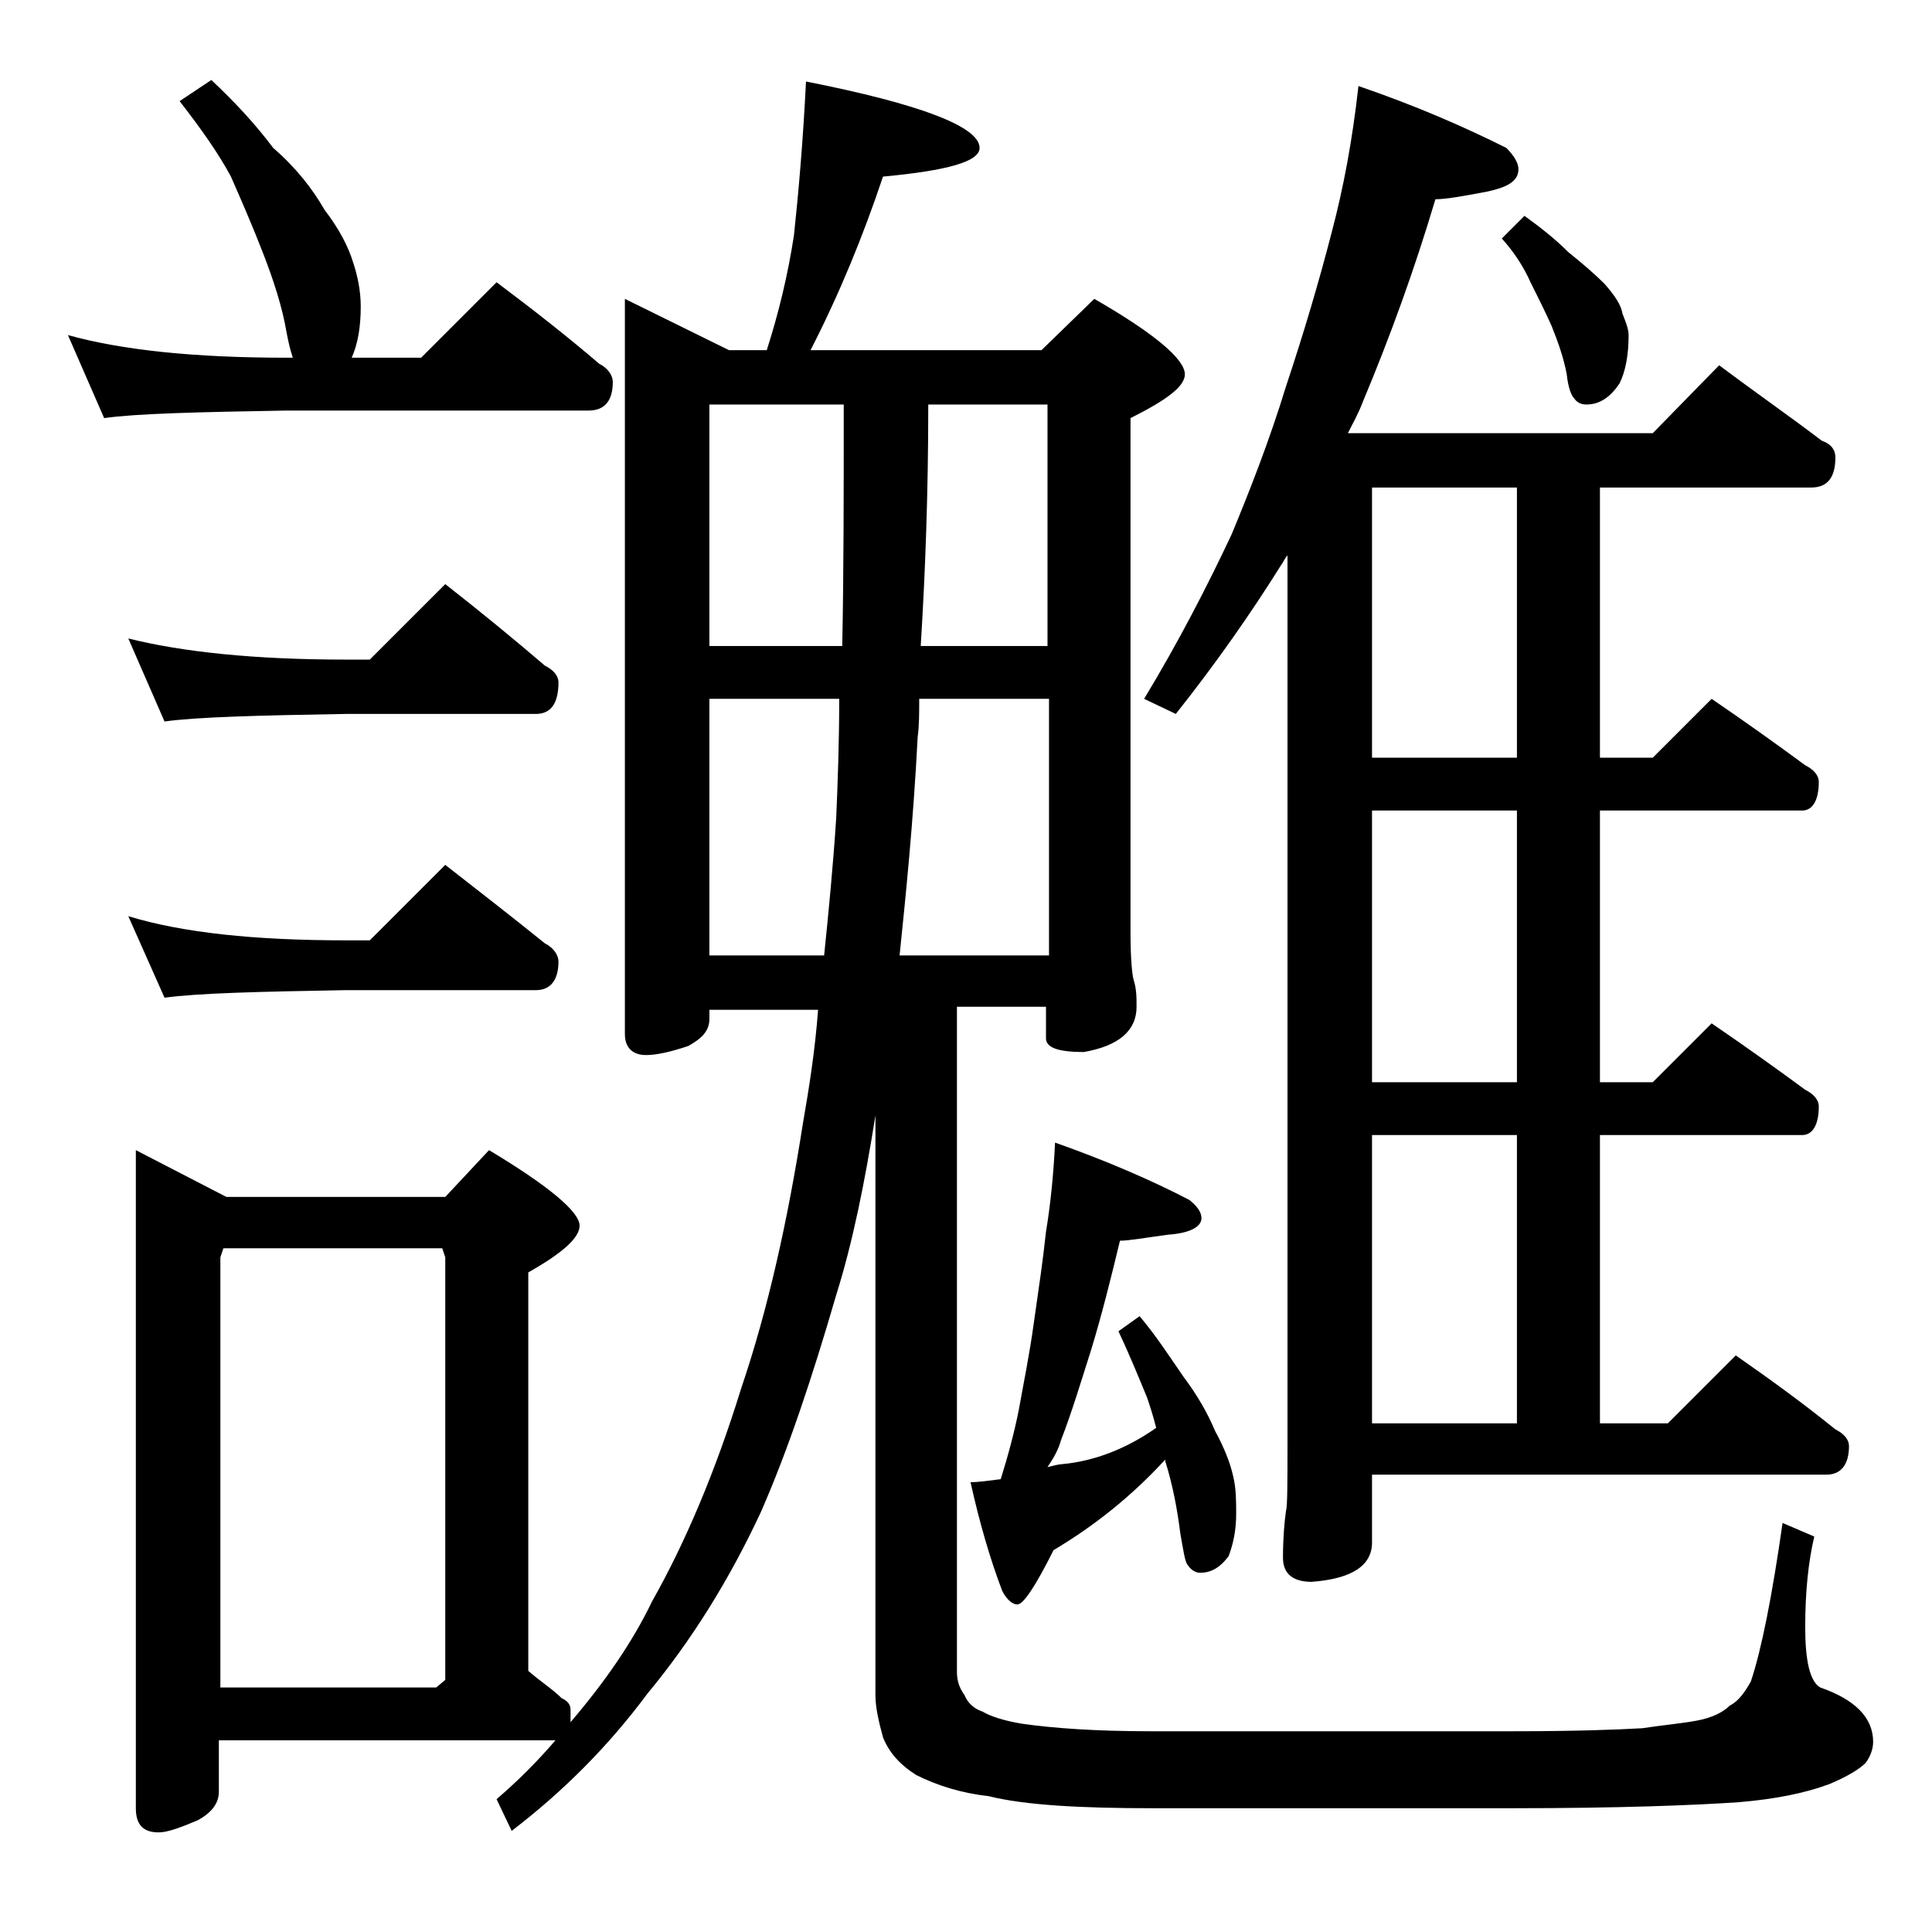 <?xml version="1.0" encoding="utf-8"?>
<!-- Generator: Adobe Illustrator 18.0.0, SVG Export Plug-In . SVG Version: 6.00 Build 0)  -->
<!DOCTYPE svg PUBLIC "-//W3C//DTD SVG 1.1//EN" "http://www.w3.org/Graphics/SVG/1.1/DTD/svg11.dtd">
<svg version="1.1" id="Layer_1" xmlns="http://www.w3.org/2000/svg" xmlns:xlink="http://www.w3.org/1999/xlink" x="0px" y="0px"
	 viewBox="0 0 128 128" enable-background="new 0 0 128 128" xml:space="preserve">
<path d="M14,5.3c1.5,1.4,2.9,2.9,4.1,4.5c1.5,1.3,2.6,2.7,3.4,4.1c1,1.3,1.6,2.5,1.9,3.5c0.3,0.9,0.5,1.9,0.5,2.9
	c0,1.4-0.2,2.5-0.6,3.4h4.6l5-5c2.4,1.8,4.7,3.6,6.8,5.4c0.6,0.3,0.9,0.8,0.9,1.2c0,1.2-0.5,1.9-1.6,1.9H19
	c-5.9,0.1-10,0.2-12.1,0.5l-2.4-5.5c3.6,1,8.4,1.5,14.5,1.5h0.4c-0.2-0.6-0.3-1.1-0.4-1.6c-0.3-1.8-0.9-3.6-1.6-5.4
	c-0.7-1.8-1.4-3.4-2.1-5c-0.8-1.5-2-3.2-3.4-5L14,5.3z M8.5,42.3c3.6,0.9,8.4,1.4,14.4,1.4h1.6l5-5c2.3,1.8,4.5,3.6,6.6,5.4
	c0.6,0.3,0.9,0.7,0.9,1.1c0,1.4-0.5,2.1-1.5,2.1H22.9c-5.8,0.1-9.8,0.2-12,0.5L8.5,42.3z M8.5,60.7c3.6,1.1,8.4,1.6,14.4,1.6h1.6
	l5-5c2.3,1.8,4.5,3.5,6.6,5.2c0.6,0.3,0.9,0.8,0.9,1.2c0,1.2-0.5,1.9-1.5,1.9H22.9c-5.8,0.1-9.8,0.2-12,0.5L8.5,60.7z M9,76.2l6,3.1
	h14.5l2.9-3.1c4,2.4,6,4.1,6,5c0,0.8-1.1,1.8-3.4,3.1v26.4c0.8,0.7,1.6,1.2,2.2,1.8c0.4,0.2,0.6,0.4,0.6,0.8v0.8
	c2.3-2.7,4.1-5.3,5.4-8c2.2-3.9,4.2-8.6,5.9-14.1c1.8-5.3,3.1-11.2,4.1-17.6c0.4-2.3,0.8-4.8,1-7.5H47v0.6c0,0.8-0.5,1.3-1.4,1.8
	c-1.2,0.4-2.1,0.6-2.8,0.6c-0.9,0-1.4-0.5-1.4-1.4V19.8l6.9,3.4h2.5c0.8-2.5,1.4-5,1.8-7.6c0.3-2.8,0.6-6.2,0.8-10.2
	C61,6.9,64.9,8.4,64.9,9.8c0,0.9-2.1,1.5-6.4,1.9c-1.3,3.9-2.9,7.8-4.8,11.5H69l3.5-3.4c4,2.3,6,4,6,5c0,0.8-1.2,1.7-3.6,2.9v34.1
	c0,1.7,0.1,2.7,0.2,3.1c0.2,0.6,0.2,1.2,0.2,1.8c0,1.6-1.2,2.6-3.5,3c-1.7,0-2.5-0.3-2.5-0.9v-2.1h-5.9v44.1c0,0.6,0.2,1.1,0.5,1.5
	c0.2,0.5,0.6,0.9,1.2,1.1c0.5,0.3,1.4,0.6,2.6,0.8c2.1,0.3,4.9,0.5,8.5,0.5h24.1c3.9,0,6.8-0.1,8.5-0.2c1.3-0.2,2.5-0.3,3.6-0.5
	c1.1-0.2,1.8-0.6,2.2-1c0.6-0.3,1-0.9,1.4-1.6c0.7-2.1,1.4-5.6,2.1-10.5l2.1,0.9c-0.4,1.7-0.6,3.7-0.6,6c0,2.2,0.3,3.6,1,4
	c2.3,0.8,3.5,2,3.5,3.6c0,0.5-0.2,1-0.5,1.4c-0.4,0.4-1.2,0.9-2.4,1.4c-1.6,0.6-3.6,1-6,1.2c-2.9,0.2-7.9,0.4-15,0.4H76.4
	c-4.8,0-8.5-0.2-10.9-0.8c-1.8-0.2-3.4-0.7-4.8-1.4c-1.1-0.7-1.8-1.5-2.2-2.5c-0.3-1.1-0.5-2-0.5-2.8V73.9
	c-0.7,4.4-1.5,8.4-2.6,11.9c-1.6,5.5-3.2,10.3-5,14.4c-2.1,4.5-4.6,8.5-7.5,12c-2.6,3.5-5.6,6.5-9,9.1l-1-2.1
	c1.4-1.2,2.7-2.5,3.9-3.9H14.5v3.4c0,0.8-0.5,1.4-1.4,1.9c-1.2,0.5-2,0.8-2.6,0.8c-1,0-1.5-0.5-1.5-1.6V76.2z M14.5,111.8h14.4
	l0.6-0.5v-28l-0.2-0.6H14.8l-0.2,0.6V111.8z M47,42.8h8.8c0.1-4.8,0.1-10.1,0.1-16H47V42.8z M47,63.3h7.6c0.3-2.9,0.6-6,0.8-9.1
	c0.1-2.3,0.2-5,0.2-7.9H47V63.3z M60.9,46.3c0,0.9,0,1.8-0.1,2.5c-0.3,5.8-0.8,10.6-1.2,14.5h9.9v-17H60.9z M61.5,26.8
	c0,5.9-0.2,11.2-0.5,16h8.4v-16H61.5z M69.9,75.7c3.4,1.2,6.4,2.5,8.9,3.8c0.5,0.4,0.8,0.8,0.8,1.2c0,0.6-0.8,1-2.2,1.1
	c-1.5,0.2-2.6,0.4-3.2,0.4c-0.6,2.5-1.2,4.9-1.9,7.2c-0.7,2.2-1.3,4.2-2,6c-0.2,0.7-0.5,1.2-0.9,1.8c0.4-0.1,0.8-0.2,1-0.2
	c2.1-0.2,4.2-1,6.2-2.4c-0.2-0.8-0.4-1.4-0.6-2c-0.5-1.2-1.1-2.7-1.9-4.4l1.4-1c1.1,1.3,2,2.7,2.9,4c0.9,1.2,1.6,2.4,2.1,3.6
	c0.6,1.1,1,2.1,1.2,3c0.2,0.8,0.2,1.7,0.2,2.5c0,1.1-0.2,2-0.5,2.8c-0.6,0.8-1.2,1.1-1.9,1.1c-0.3,0-0.6-0.2-0.8-0.5
	c-0.2-0.2-0.3-1-0.5-2.1c-0.2-1.6-0.5-3.2-1-4.8v-0.1c-2.2,2.4-4.7,4.4-7.4,6c-1.2,2.4-2,3.6-2.4,3.6c-0.3,0-0.7-0.3-1-0.9
	c-0.8-2.1-1.5-4.5-2.1-7.2c0.5,0,1.2-0.1,2-0.2c0.5-1.6,0.9-3.1,1.2-4.6c0.3-1.7,0.7-3.6,1-5.8c0.3-2.1,0.6-4.1,0.8-6
	C69.6,79.8,69.8,77.8,69.9,75.7z M90,5.7c3.8,1.3,7,2.7,9.8,4.1c0.5,0.5,0.8,1,0.8,1.4c0,0.8-0.7,1.2-2.1,1.5
	c-1.6,0.3-2.7,0.5-3.4,0.5c-1.4,4.7-3,9.1-4.8,13.4c-0.3,0.8-0.7,1.5-1,2.1h20.2l4.4-4.5c2.4,1.8,4.7,3.4,6.8,5
	c0.6,0.2,0.9,0.6,0.9,1.1c0,1.3-0.5,2-1.6,2H106v17.9h3.5l3.9-3.9c2.2,1.5,4.3,3,6.2,4.4c0.6,0.3,0.9,0.7,0.9,1.1
	c0,1.2-0.4,1.9-1.1,1.9H106v18h3.5l3.9-3.9c2.2,1.5,4.3,3,6.2,4.4c0.6,0.3,0.9,0.7,0.9,1.1c0,1.2-0.4,1.9-1.1,1.9H106v19.1h4.5
	l4.5-4.5c2.3,1.6,4.5,3.2,6.6,4.9c0.6,0.3,0.9,0.7,0.9,1.1c0,1.2-0.5,1.9-1.5,1.9H90.9v4.5c0,1.5-1.3,2.4-4,2.6
	c-1.2,0-1.9-0.5-1.9-1.6c0-1.3,0.1-2.4,0.2-3.1c0.1-0.3,0.1-1.9,0.1-4.8V36.8c-0.2,0.2-0.3,0.5-0.4,0.6c-2,3.2-4.3,6.5-7,9.9l-2.1-1
	c2.3-3.8,4.2-7.5,5.8-10.9c1.2-2.9,2.5-6.2,3.6-9.8c1.2-3.6,2.2-7,3-10.1C89,12.5,89.6,9.3,90,5.7z M100.5,50.2V32.3h-9.6v17.9
	H100.5z M100.5,71.7v-18h-9.6v18H100.5z M90.9,94.3h9.6V75.2h-9.6V94.3z M101,14.3c1.1,0.8,2,1.5,2.9,2.4c1,0.8,1.8,1.5,2.4,2.1
	c0.7,0.8,1.1,1.4,1.2,2c0.2,0.5,0.4,1,0.4,1.4c0,1.3-0.2,2.4-0.6,3.2c-0.6,0.9-1.3,1.4-2.2,1.4c-0.3,0-0.6-0.1-0.8-0.4
	c-0.2-0.2-0.4-0.7-0.5-1.6c-0.2-1.1-0.6-2.2-1-3.2c-0.4-0.9-0.9-1.9-1.4-2.9c-0.4-0.9-1-1.9-1.9-2.9L101,14.3z"/>
</svg>
